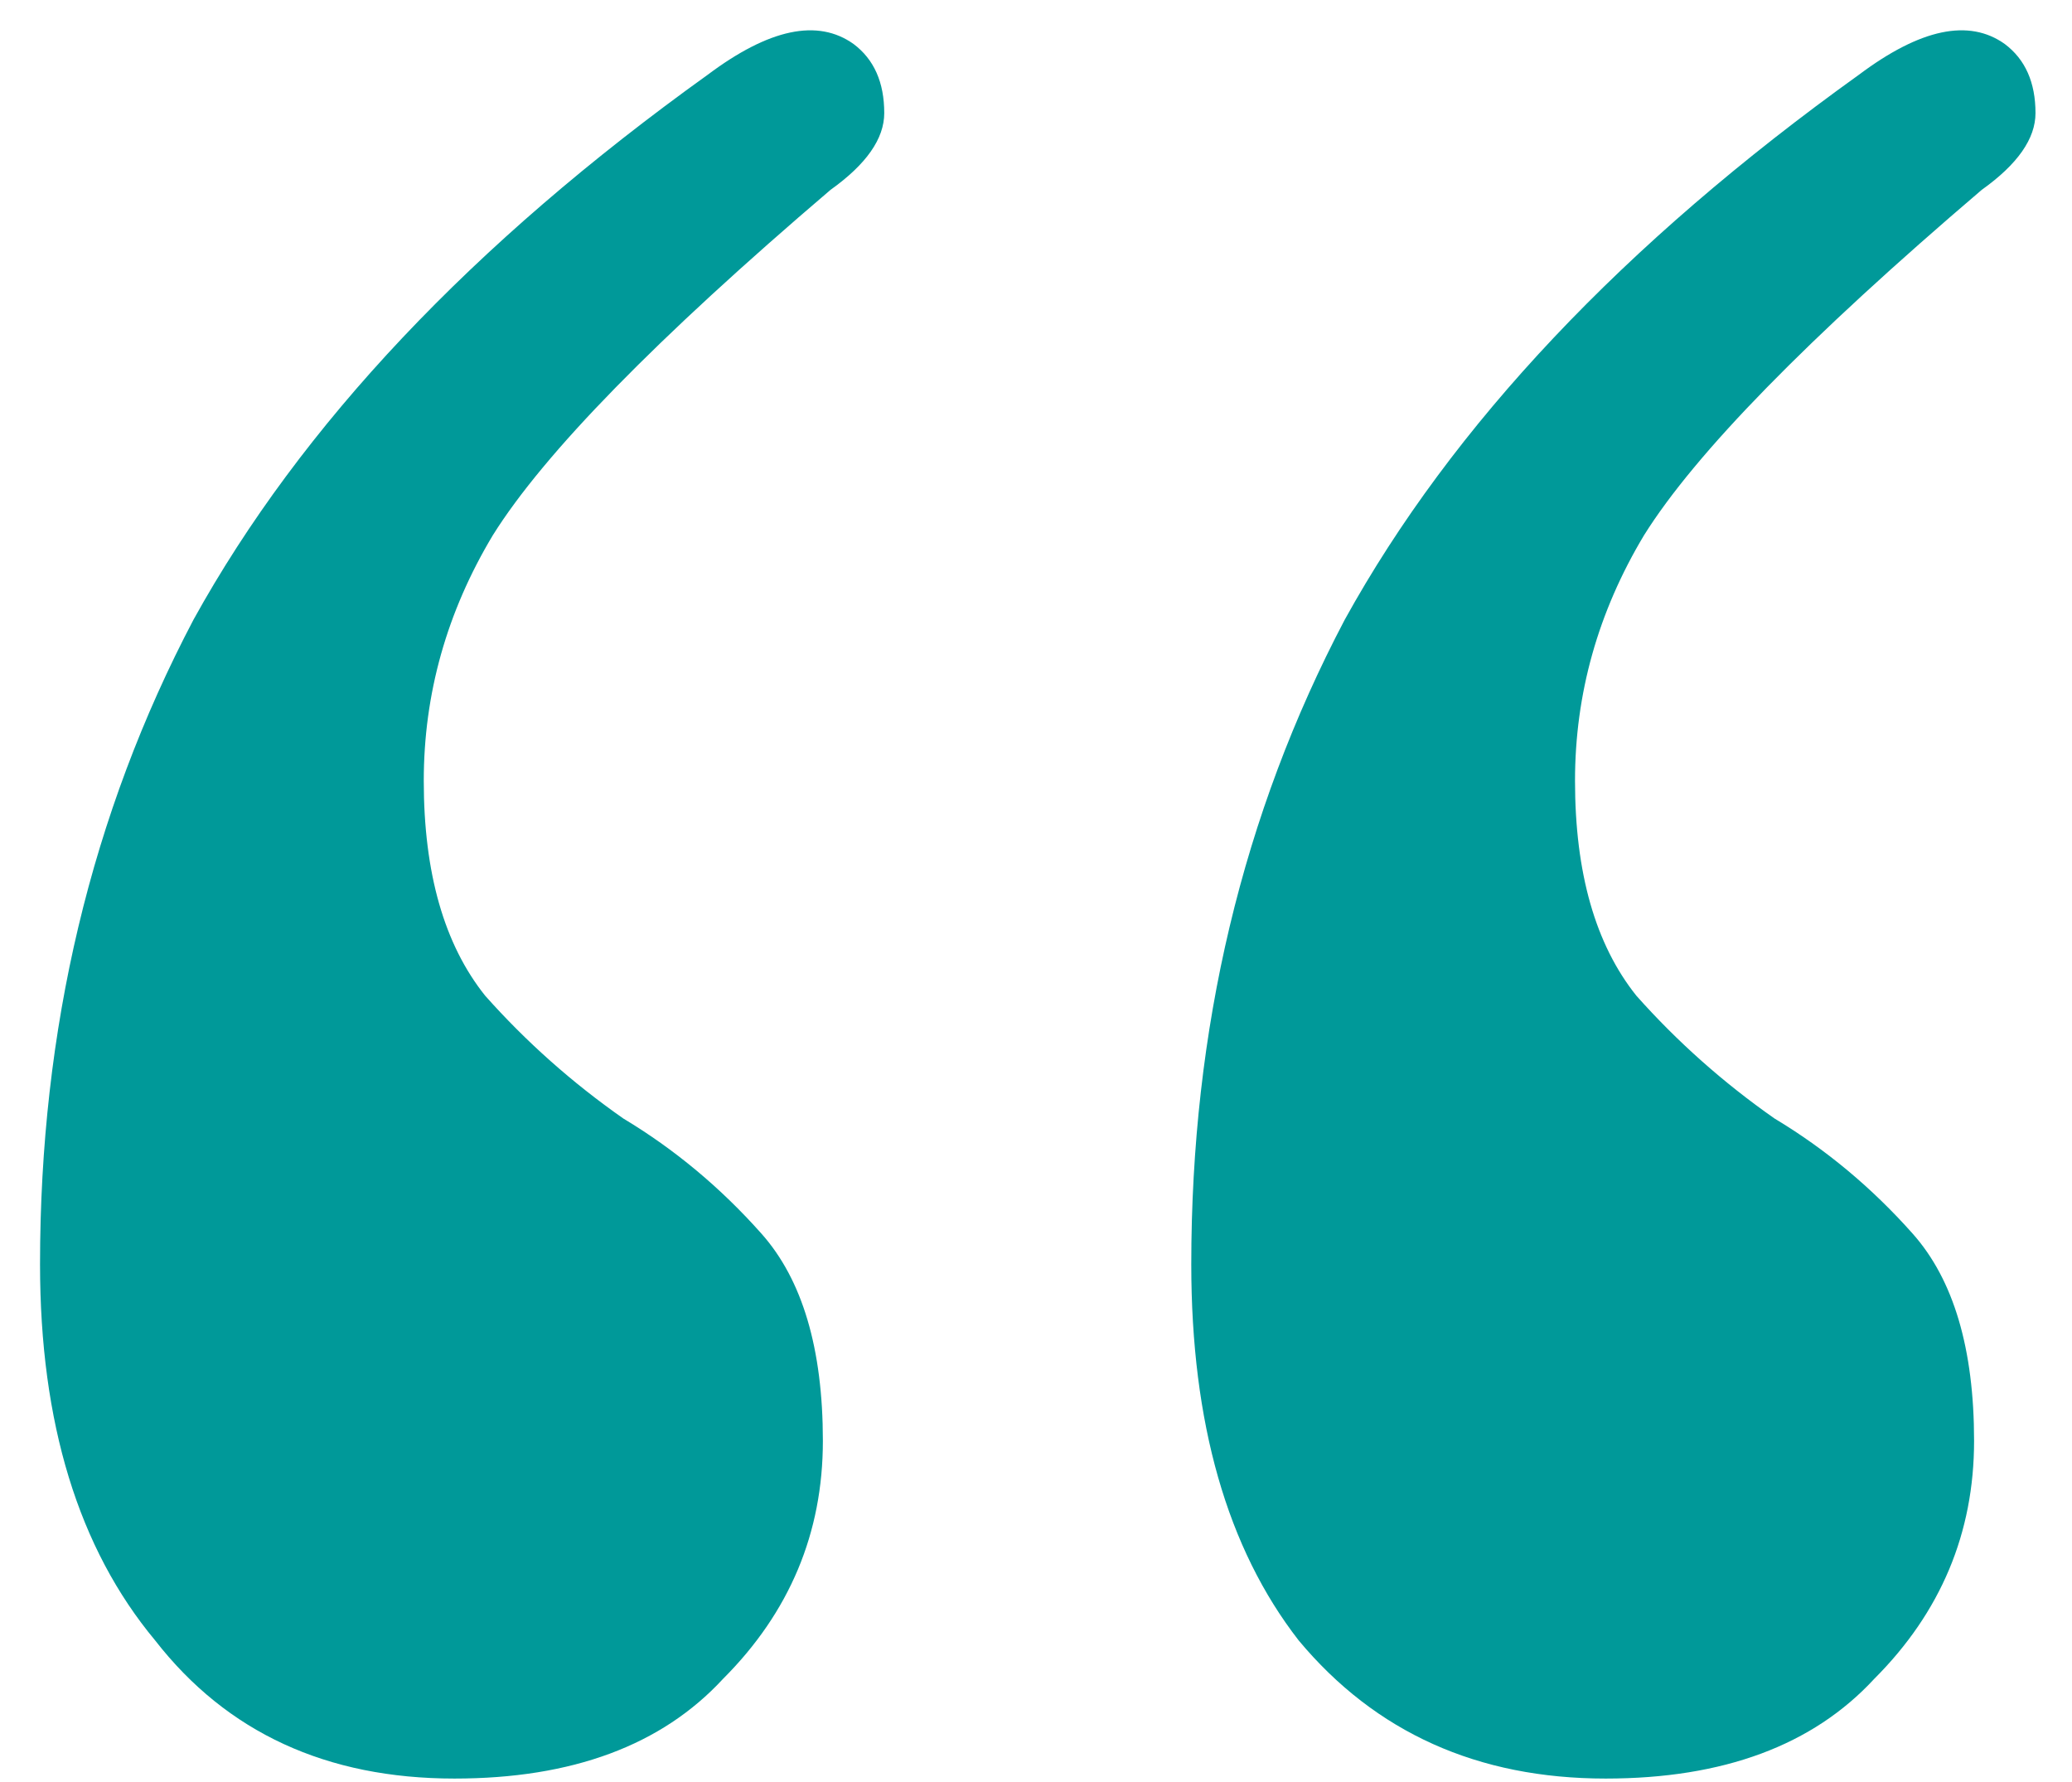 <svg width="50" height="43" viewBox="0 0 50 43" fill="none" xmlns="http://www.w3.org/2000/svg">
<path d="M10.967 42.917C7.881 42.917 5.473 41.806 3.744 39.584C1.892 37.361 0.966 34.337 0.966 30.509C0.966 24.83 2.201 19.644 4.67 14.952C7.263 10.26 11.399 5.877 17.079 1.803C18.561 0.692 19.733 0.445 20.598 1.062C21.092 1.433 21.338 1.988 21.338 2.729C21.338 3.346 20.906 3.964 20.042 4.581C15.844 8.162 13.128 10.94 11.893 12.915C10.782 14.767 10.226 16.742 10.226 18.841C10.226 21.064 10.72 22.792 11.708 24.027C12.696 25.138 13.807 26.126 15.042 26.99C16.276 27.731 17.388 28.657 18.375 29.768C19.363 30.879 19.857 32.546 19.857 34.769C19.857 36.991 19.054 38.905 17.449 40.51C15.968 42.115 13.807 42.917 10.967 42.917ZM38.747 42.917C35.661 42.917 33.191 41.806 31.339 39.584C29.611 37.361 28.747 34.337 28.747 30.509C28.747 24.83 29.981 19.644 32.451 14.952C35.043 10.26 39.179 5.877 44.859 1.803C46.341 0.692 47.514 0.445 48.378 1.062C48.872 1.433 49.119 1.988 49.119 2.729C49.119 3.346 48.687 3.964 47.822 4.581C43.624 8.162 40.908 10.94 39.673 12.915C38.562 14.767 38.007 16.742 38.007 18.841C38.007 21.064 38.5 22.792 39.488 24.027C40.476 25.138 41.587 26.126 42.822 26.99C44.056 27.731 45.168 28.657 46.155 29.768C47.143 30.879 47.637 32.546 47.637 34.769C47.637 36.991 46.834 38.905 45.229 40.51C43.748 42.115 41.587 42.917 38.747 42.917Z" fill="#009999"/>
</svg>
